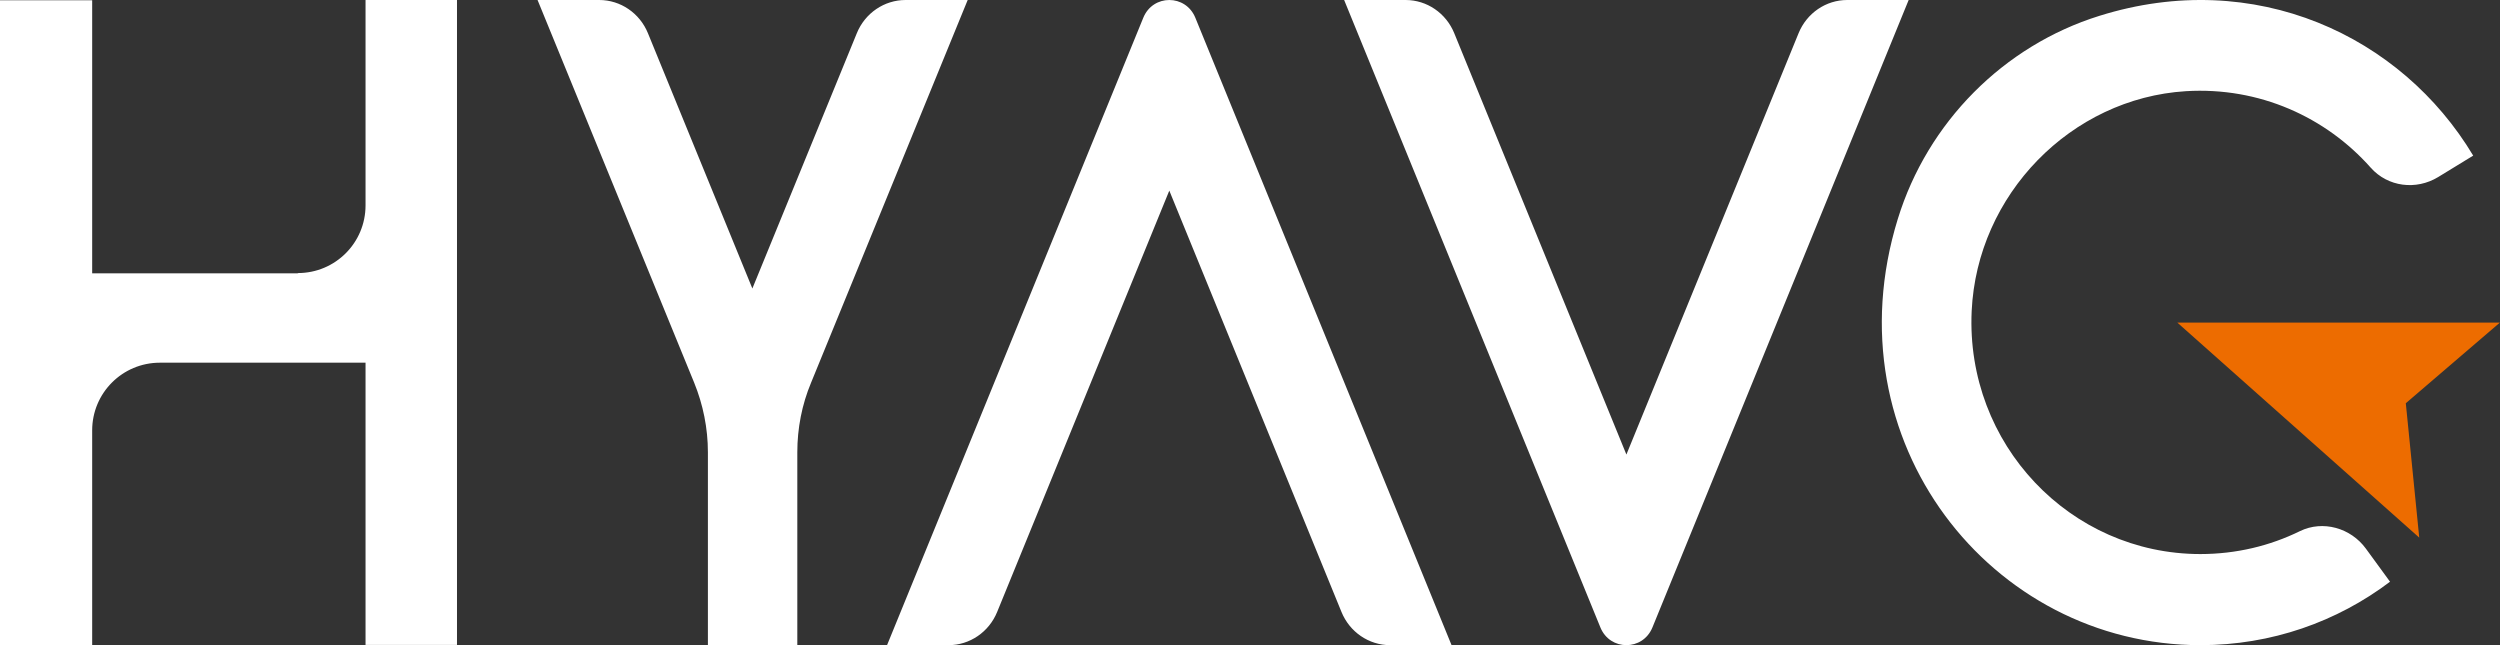 <svg width="93" height="24" viewBox="0 0 93 24" fill="none" xmlns="http://www.w3.org/2000/svg">
<rect x="0" y="0" width="93" height="24" fill="#333333" stroke="none"/>
<path fill-rule="evenodd" clip-rule="evenodd" d="M80.996 12H92.996L89.496 15L89.996 20L80.996 12Z" fill="#ED6C00"/>
<path fill-rule="evenodd" clip-rule="evenodd" d="M11.079 10.168H3.429V0.009H0V24H3.429V16.009C3.429 14.622 4.551 13.492 5.949 13.492H13.598V23.991H17V0H13.598V7.642C13.598 9.029 12.476 10.158 11.079 10.158V10.168ZM81.853 20.611C77.01 20.609 73.119 16.523 73.346 11.574C73.546 7.24 77.04 3.658 81.314 3.392C84.045 3.226 86.522 4.356 88.192 6.239C88.827 6.955 89.88 7.084 90.697 6.588L92.003 5.789C89.335 1.334 83.891 -1.228 78.092 0.591C74.535 1.702 71.704 4.549 70.597 8.149C68.047 16.414 74.072 24 81.858 24C84.499 24 86.94 23.128 88.909 21.64L88.011 20.409C87.448 19.638 86.413 19.344 85.56 19.757C84.436 20.308 83.186 20.61 81.853 20.611ZM54.1 1.24L60.502 16.909L66.905 1.24C67.21 0.487 67.927 0 68.716 0H71.002L61.471 23.339C61.112 24.22 59.893 24.22 59.534 23.339L50.002 0H52.289C53.078 0 53.795 0.487 54.1 1.24ZM43.498 7.091L49.901 22.76C50.206 23.513 50.923 24 51.712 24H53.998L44.467 0.661C44.108 -0.22 42.889 -0.22 42.53 0.661L32.998 24H35.285C36.074 24 36.791 23.513 37.096 22.76L43.498 7.091ZM33.687 0H35.98H35.998L30.173 14.233C29.831 15.05 29.66 15.933 29.66 16.824V24H26.334V16.824C26.334 15.933 26.155 15.05 25.822 14.233L19.997 0H22.29C23.081 0 23.8 0.487 24.105 1.24L27.988 10.732L31.872 1.24C32.177 0.487 32.896 0 33.687 0Z" fill="white"/>
</svg>
